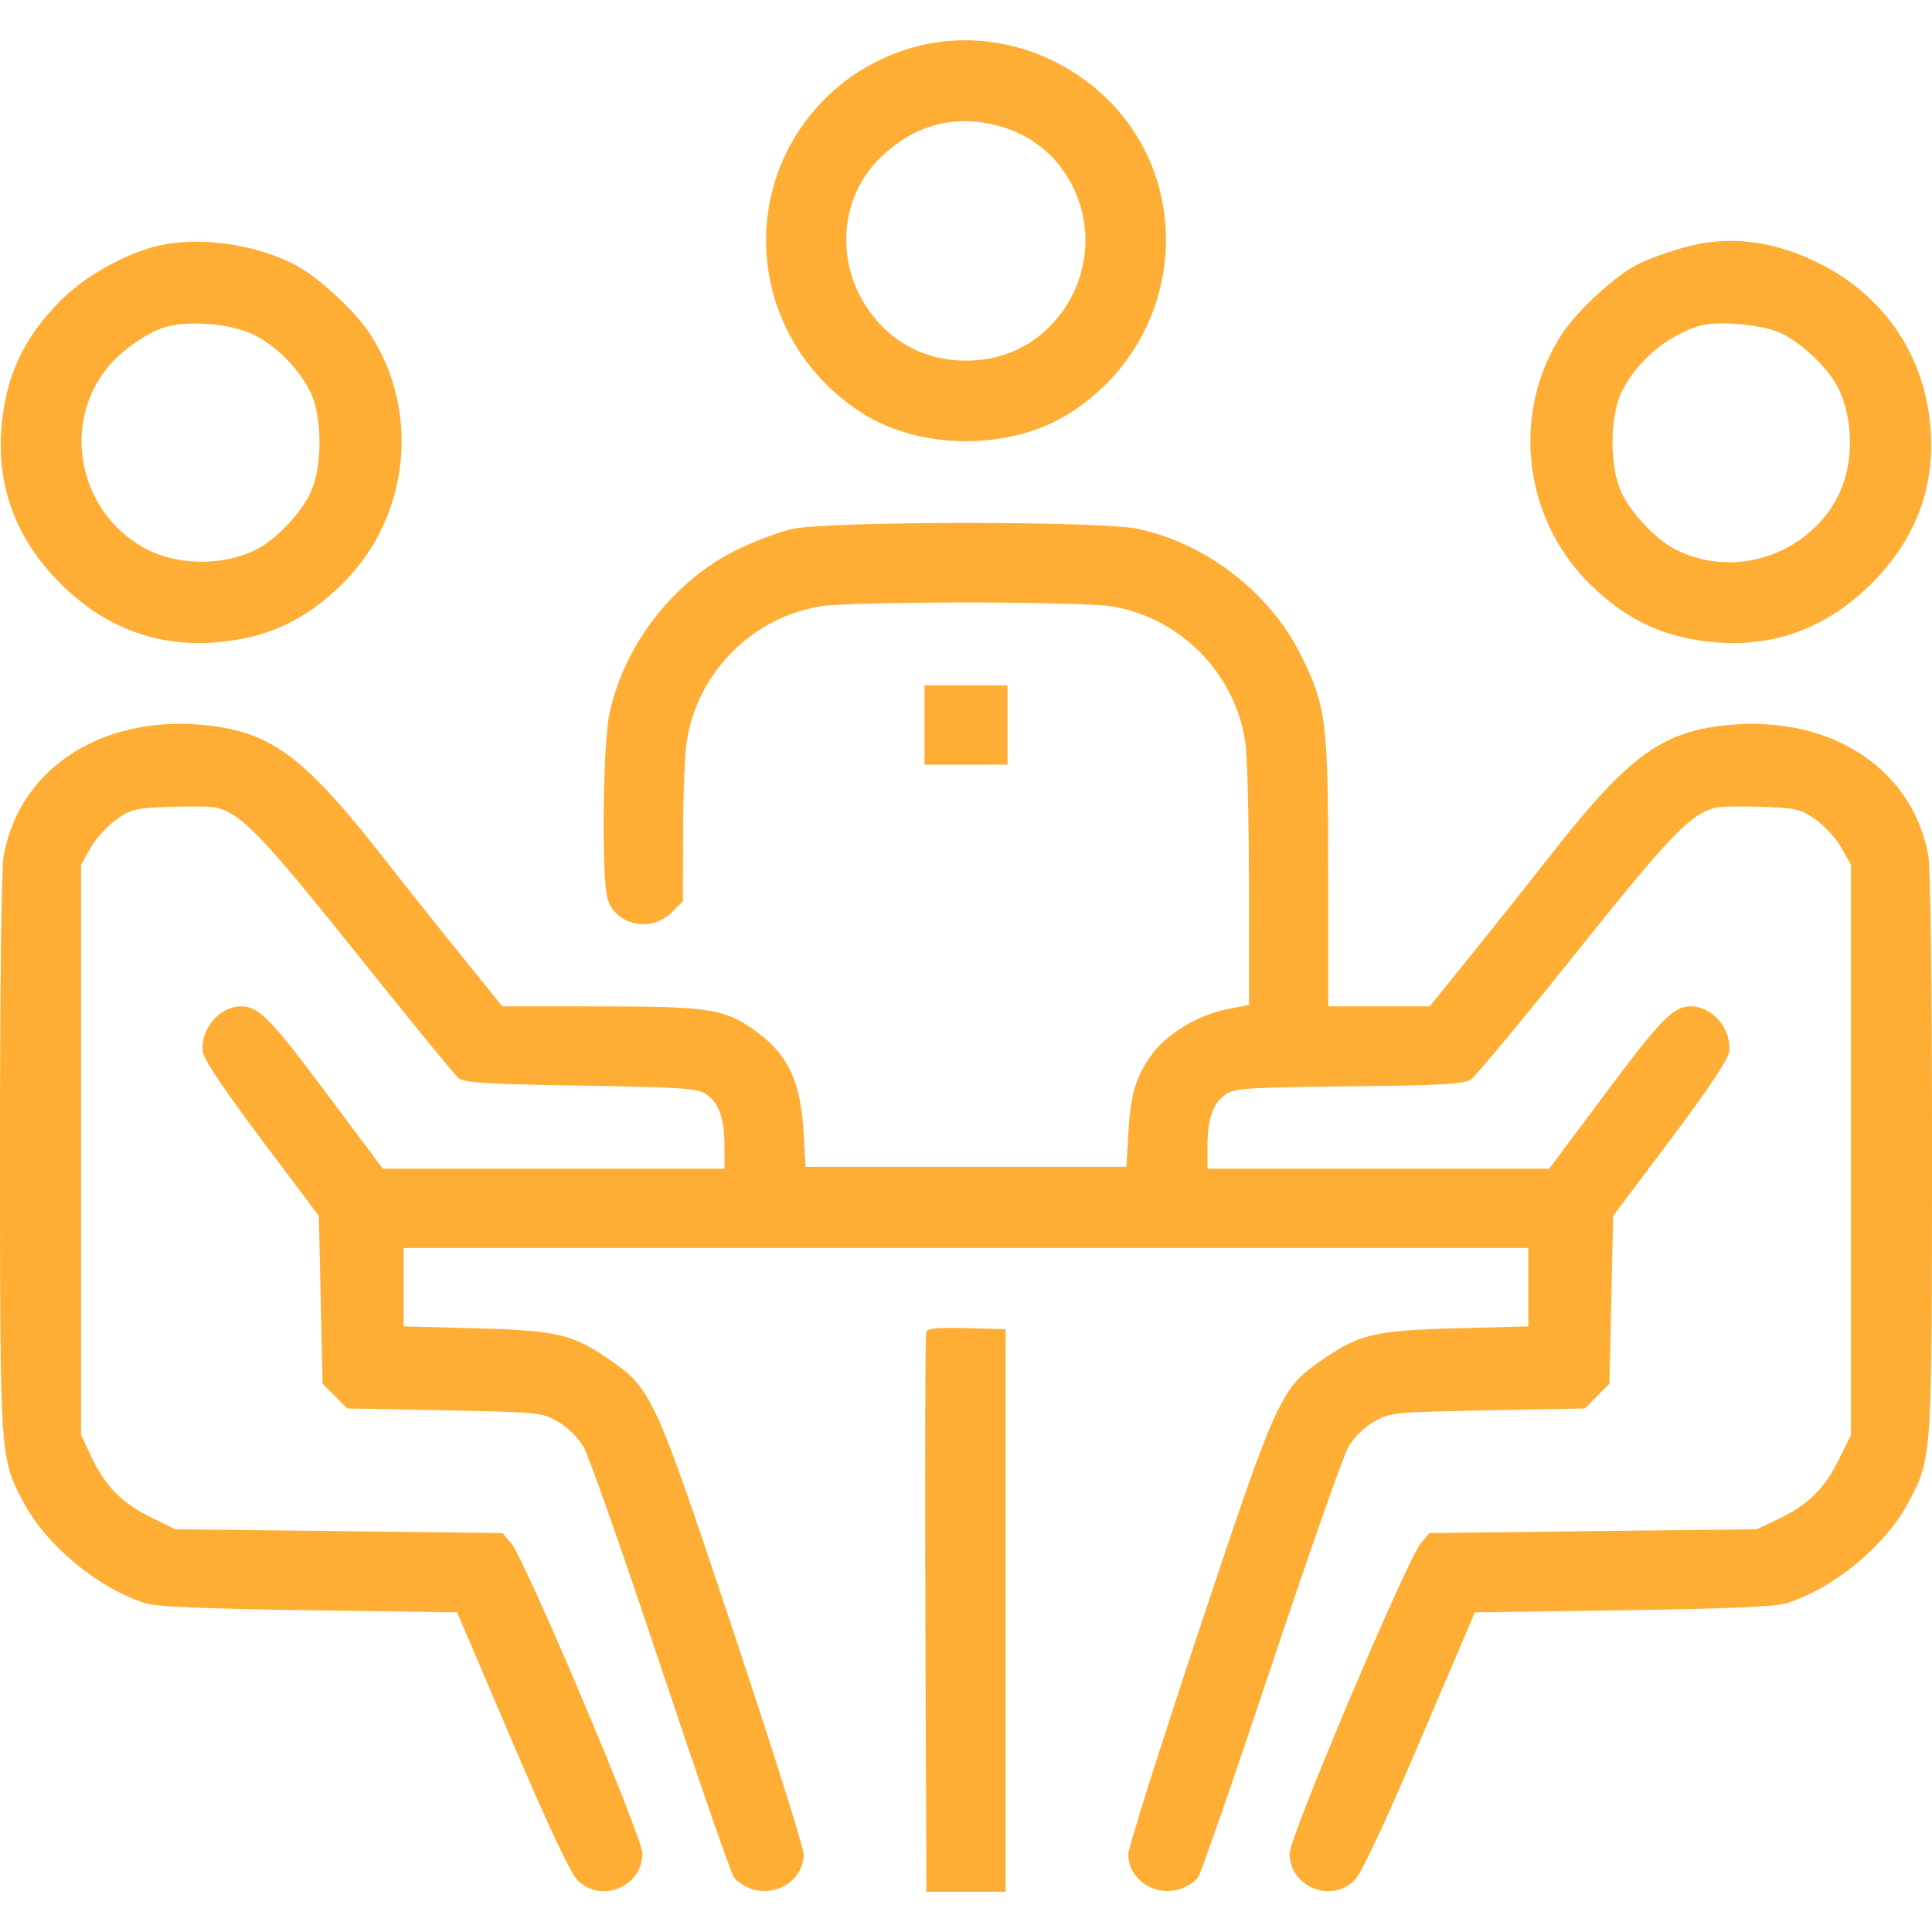 <svg width="48" height="48" viewBox="0 0 48 48" fill="none" xmlns="http://www.w3.org/2000/svg">
<path fill-rule="evenodd" clip-rule="evenodd" d="M22.854 1.133C20.615 1.676 19.036 3.672 19.032 5.963C19.029 7.699 19.929 9.317 21.425 10.267C22.885 11.194 25.115 11.194 26.575 10.267C29.533 8.389 29.798 4.223 27.095 2.096C25.877 1.137 24.306 0.781 22.854 1.133ZM24.938 3.166C26.779 3.736 27.551 5.963 26.479 7.616C25.919 8.479 25.032 8.961 24 8.961C22.968 8.961 22.081 8.479 21.521 7.616C20.744 6.419 20.892 4.869 21.872 3.917C22.746 3.069 23.795 2.812 24.938 3.166ZM4.171 6.058C3.329 6.185 2.185 6.788 1.515 7.458C0.572 8.402 0.122 9.384 0.031 10.696C-0.069 12.14 0.426 13.422 1.499 14.495C2.571 15.568 3.853 16.064 5.296 15.964C6.608 15.873 7.589 15.423 8.532 14.479C10.179 12.831 10.454 10.201 9.179 8.276C8.801 7.705 7.872 6.853 7.323 6.574C6.382 6.097 5.195 5.903 4.171 6.058ZM42.423 6.024C41.939 6.089 41.137 6.341 40.677 6.574C40.128 6.853 39.199 7.705 38.821 8.276C37.546 10.201 37.821 12.831 39.468 14.479C40.411 15.423 41.392 15.873 42.704 15.964C44.147 16.064 45.429 15.568 46.501 14.495C47.574 13.422 48.069 12.14 47.969 10.696C47.841 8.851 46.824 7.341 45.159 6.523C44.227 6.066 43.336 5.903 42.423 6.024ZM6.327 8.327C6.886 8.616 7.398 9.133 7.698 9.711C8.015 10.32 8.017 11.626 7.704 12.262C7.449 12.782 6.848 13.409 6.376 13.65C5.584 14.054 4.451 14.058 3.668 13.658C1.967 12.79 1.49 10.549 2.697 9.101C3.011 8.726 3.558 8.331 3.998 8.162C4.571 7.943 5.746 8.026 6.327 8.327ZM44.27 8.288C44.788 8.542 45.415 9.142 45.657 9.616C46.06 10.408 46.064 11.541 45.664 12.325C44.917 13.791 43.08 14.393 41.624 13.65C41.152 13.409 40.551 12.782 40.296 12.262C39.983 11.626 39.986 10.32 40.301 9.711C40.695 8.955 41.386 8.367 42.189 8.106C42.647 7.957 43.799 8.058 44.27 8.288ZM19.697 13.14C19.367 13.211 18.734 13.449 18.291 13.668C16.732 14.438 15.503 16.026 15.14 17.738C14.974 18.524 14.944 21.908 15.1 22.355C15.327 23.005 16.187 23.172 16.694 22.664L16.968 22.39L16.97 20.718C16.971 19.798 17.011 18.779 17.058 18.454C17.31 16.706 18.709 15.306 20.456 15.054C20.781 15.007 22.376 14.968 24 14.968C25.624 14.968 27.219 15.007 27.544 15.054C29.291 15.306 30.69 16.706 30.942 18.454C30.989 18.779 31.029 20.377 31.03 22.005L31.032 24.965L30.446 25.083C29.779 25.218 29.018 25.671 28.652 26.152C28.239 26.693 28.092 27.159 28.037 28.098L27.985 28.989H24H20.015L19.963 28.098C19.888 26.821 19.552 26.149 18.691 25.556C17.976 25.064 17.563 25.004 14.888 25.003L12.479 25.002L11.512 23.806C10.979 23.148 10.081 22.019 9.516 21.297C7.625 18.881 6.796 18.24 5.309 18.041C2.666 17.687 0.514 19.007 0.094 21.239C0.035 21.552 -0.001 24.371 1.46623e-05 28.65C0.002 36.264 -0.002 36.216 0.587 37.329C1.151 38.395 2.426 39.452 3.608 39.832C3.875 39.918 5.049 39.968 7.67 40.006L11.357 40.058L12.718 43.248C13.616 45.352 14.169 46.529 14.343 46.708C14.923 47.304 15.966 46.878 15.96 46.047C15.957 45.626 13.04 38.734 12.694 38.333L12.485 38.088L8.419 38.041L4.354 37.994L3.731 37.688C3.018 37.336 2.606 36.912 2.258 36.169L2.014 35.649V28.567V21.484L2.249 21.066C2.378 20.836 2.666 20.52 2.889 20.363C3.265 20.099 3.366 20.075 4.23 20.045C4.744 20.027 5.258 20.036 5.373 20.064C6.001 20.222 6.509 20.75 8.85 23.678C10.155 25.31 11.298 26.708 11.39 26.785C11.529 26.9 12.071 26.933 14.428 26.972C16.998 27.014 17.323 27.037 17.547 27.189C17.865 27.405 18 27.791 18 28.487V29.036H13.755H9.511L8.085 27.128C6.715 25.297 6.424 25.002 5.99 25.002C5.445 25.002 4.962 25.583 5.043 26.141C5.072 26.334 5.574 27.084 6.504 28.322L7.921 30.208L7.968 32.294L8.015 34.38L8.321 34.686L8.627 34.993L11.04 35.039C13.397 35.085 13.462 35.092 13.86 35.32C14.101 35.458 14.362 35.714 14.499 35.947C14.626 36.164 15.485 38.607 16.407 41.376C17.33 44.145 18.15 46.51 18.229 46.63C18.308 46.751 18.527 46.892 18.715 46.944C19.341 47.117 19.968 46.677 19.968 46.065C19.968 45.908 19.183 43.422 18.223 40.54C16.256 34.636 16.192 34.497 15.111 33.757C14.22 33.146 13.813 33.053 11.788 33L10.03 32.953V31.979V31.006H24H37.97V31.979V32.953L36.212 33C34.187 33.053 33.78 33.146 32.889 33.757C31.808 34.497 31.744 34.636 29.777 40.54C28.817 43.422 28.032 45.908 28.032 46.065C28.032 46.677 28.659 47.117 29.285 46.944C29.473 46.892 29.692 46.751 29.771 46.63C29.85 46.51 30.67 44.145 31.593 41.376C32.516 38.607 33.374 36.164 33.501 35.947C33.638 35.714 33.899 35.458 34.14 35.32C34.538 35.092 34.603 35.085 36.96 35.039L39.373 34.993L39.679 34.686L39.985 34.38L40.032 32.294L40.079 30.208L41.496 28.322C42.426 27.084 42.928 26.334 42.957 26.141C43.038 25.583 42.555 25.002 42.01 25.002C41.576 25.002 41.285 25.297 39.915 27.128L38.489 29.036H34.245H30V28.487C30 27.791 30.135 27.405 30.453 27.189C30.679 27.036 30.982 27.016 33.516 26.99C35.788 26.967 36.369 26.935 36.539 26.824C36.654 26.749 37.823 25.342 39.136 23.699C41.493 20.749 41.998 20.222 42.627 20.064C42.742 20.036 43.256 20.027 43.77 20.045C44.634 20.075 44.735 20.099 45.111 20.363C45.334 20.52 45.622 20.836 45.751 21.066L45.986 21.484V28.569V35.653L45.679 36.276C45.328 36.99 44.904 37.402 44.162 37.75L43.642 37.994L39.579 38.041L35.515 38.088L35.306 38.333C34.961 38.734 32.043 45.626 32.04 46.047C32.034 46.878 33.077 47.304 33.657 46.708C33.831 46.529 34.384 45.352 35.282 43.248L36.643 40.058L40.33 40.006C42.951 39.968 44.125 39.918 44.392 39.832C45.574 39.452 46.849 38.395 47.413 37.329C48.002 36.216 47.998 36.264 48 28.65C48.001 24.371 47.965 21.552 47.906 21.239C47.486 19.007 45.334 17.687 42.691 18.041C41.204 18.24 40.375 18.881 38.484 21.297C37.919 22.019 37.02 23.148 36.488 23.806L35.521 25.002H34.261H33.001L32.999 21.695C32.997 17.913 32.952 17.555 32.325 16.284C31.558 14.728 29.969 13.498 28.26 13.136C27.352 12.943 20.588 12.946 19.697 13.14ZM22.969 18.013V18.998H24H25.031V18.013V17.028H24H22.969V18.013ZM23.013 33.09C22.988 33.156 22.978 36.313 22.991 40.105L23.016 47H24H24.984V40.011V33.023L24.022 32.996C23.304 32.976 23.047 33 23.013 33.09Z" fill="#FFAE35"/>
</svg>
